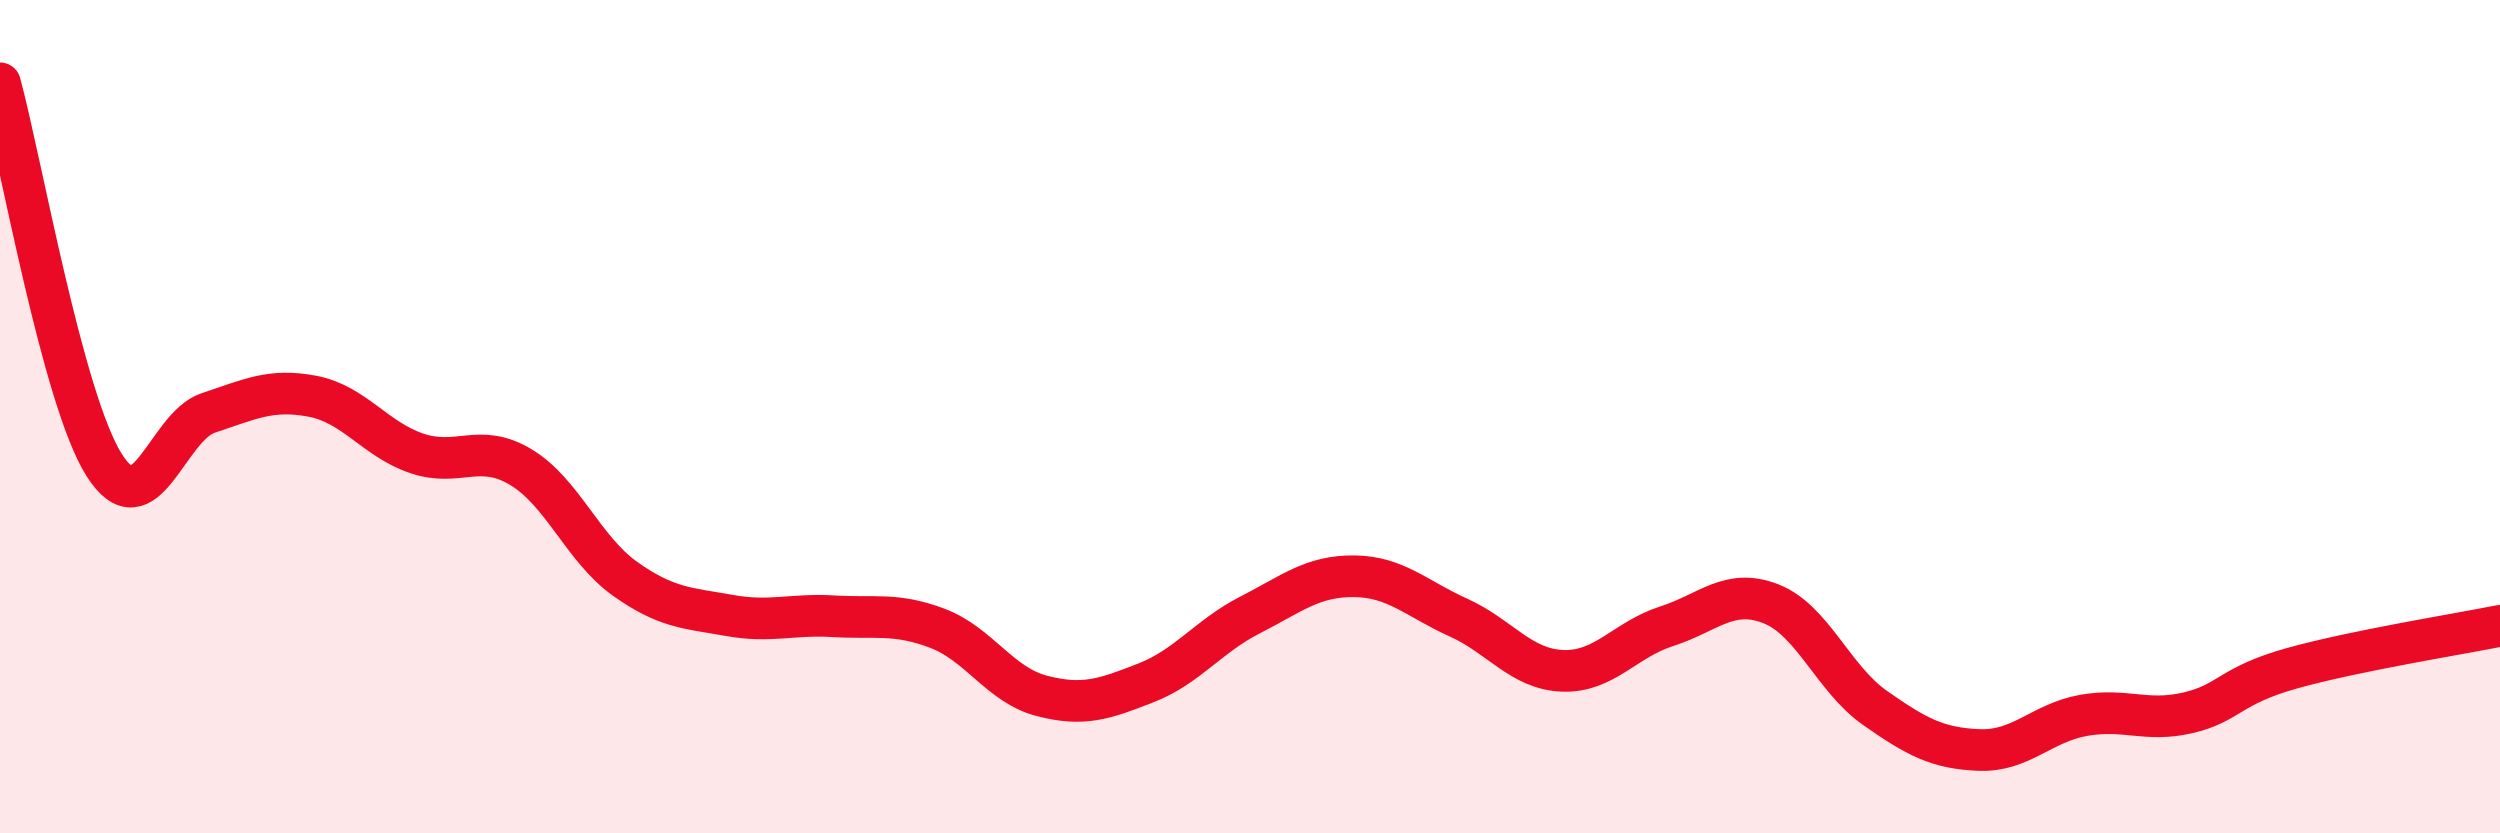 
    <svg width="60" height="20" viewBox="0 0 60 20" xmlns="http://www.w3.org/2000/svg">
      <path
        d="M 0,2 C 0.5,3.83 1.5,9.58 2.5,11.16 C 3.5,12.74 4,10.24 5,9.91 C 6,9.58 6.5,9.32 7.5,9.51 C 8.5,9.7 9,10.54 10,10.88 C 11,11.22 11.5,10.61 12.5,11.21 C 13.5,11.81 14,13.18 15,13.89 C 16,14.6 16.5,14.59 17.5,14.77 C 18.5,14.95 19,14.73 20,14.79 C 21,14.85 21.5,14.7 22.5,15.08 C 23.5,15.46 24,16.44 25,16.7 C 26,16.96 26.5,16.78 27.5,16.39 C 28.5,16 29,15.27 30,14.76 C 31,14.25 31.5,13.82 32.5,13.83 C 33.5,13.84 34,14.37 35,14.82 C 36,15.27 36.5,16.06 37.5,16.1 C 38.5,16.14 39,15.35 40,15.03 C 41,14.71 41.5,14.1 42.5,14.49 C 43.5,14.88 44,16.29 45,16.99 C 46,17.69 46.5,17.96 47.5,18 C 48.5,18.04 49,17.35 50,17.17 C 51,16.99 51.5,17.34 52.5,17.11 C 53.5,16.88 53.5,16.46 55,16.04 C 56.5,15.62 59,15.22 60,15.02L60 20L0 20Z"
        fill="#EB0A25"
        opacity="0.1"
        stroke-linecap="round"
        stroke-linejoin="round"
      />
      <path
        d="M 0,2 C 0.5,3.83 1.5,9.58 2.5,11.16 C 3.5,12.74 4,10.24 5,9.91 C 6,9.58 6.5,9.32 7.5,9.51 C 8.5,9.7 9,10.54 10,10.88 C 11,11.22 11.5,10.61 12.5,11.21 C 13.5,11.81 14,13.18 15,13.89 C 16,14.6 16.5,14.59 17.5,14.77 C 18.5,14.95 19,14.73 20,14.79 C 21,14.85 21.5,14.7 22.5,15.08 C 23.5,15.46 24,16.44 25,16.7 C 26,16.96 26.5,16.78 27.5,16.39 C 28.5,16 29,15.27 30,14.76 C 31,14.25 31.5,13.82 32.5,13.83 C 33.5,13.84 34,14.37 35,14.82 C 36,15.27 36.5,16.06 37.5,16.1 C 38.5,16.14 39,15.35 40,15.03 C 41,14.71 41.5,14.1 42.5,14.49 C 43.5,14.88 44,16.29 45,16.99 C 46,17.69 46.5,17.96 47.5,18 C 48.5,18.04 49,17.35 50,17.17 C 51,16.99 51.5,17.34 52.5,17.11 C 53.5,16.88 53.5,16.46 55,16.04 C 56.5,15.62 59,15.22 60,15.02"
        stroke="#EB0A25"
        stroke-width="1"
        fill="none"
        stroke-linecap="round"
        stroke-linejoin="round"
      />
    </svg>
  